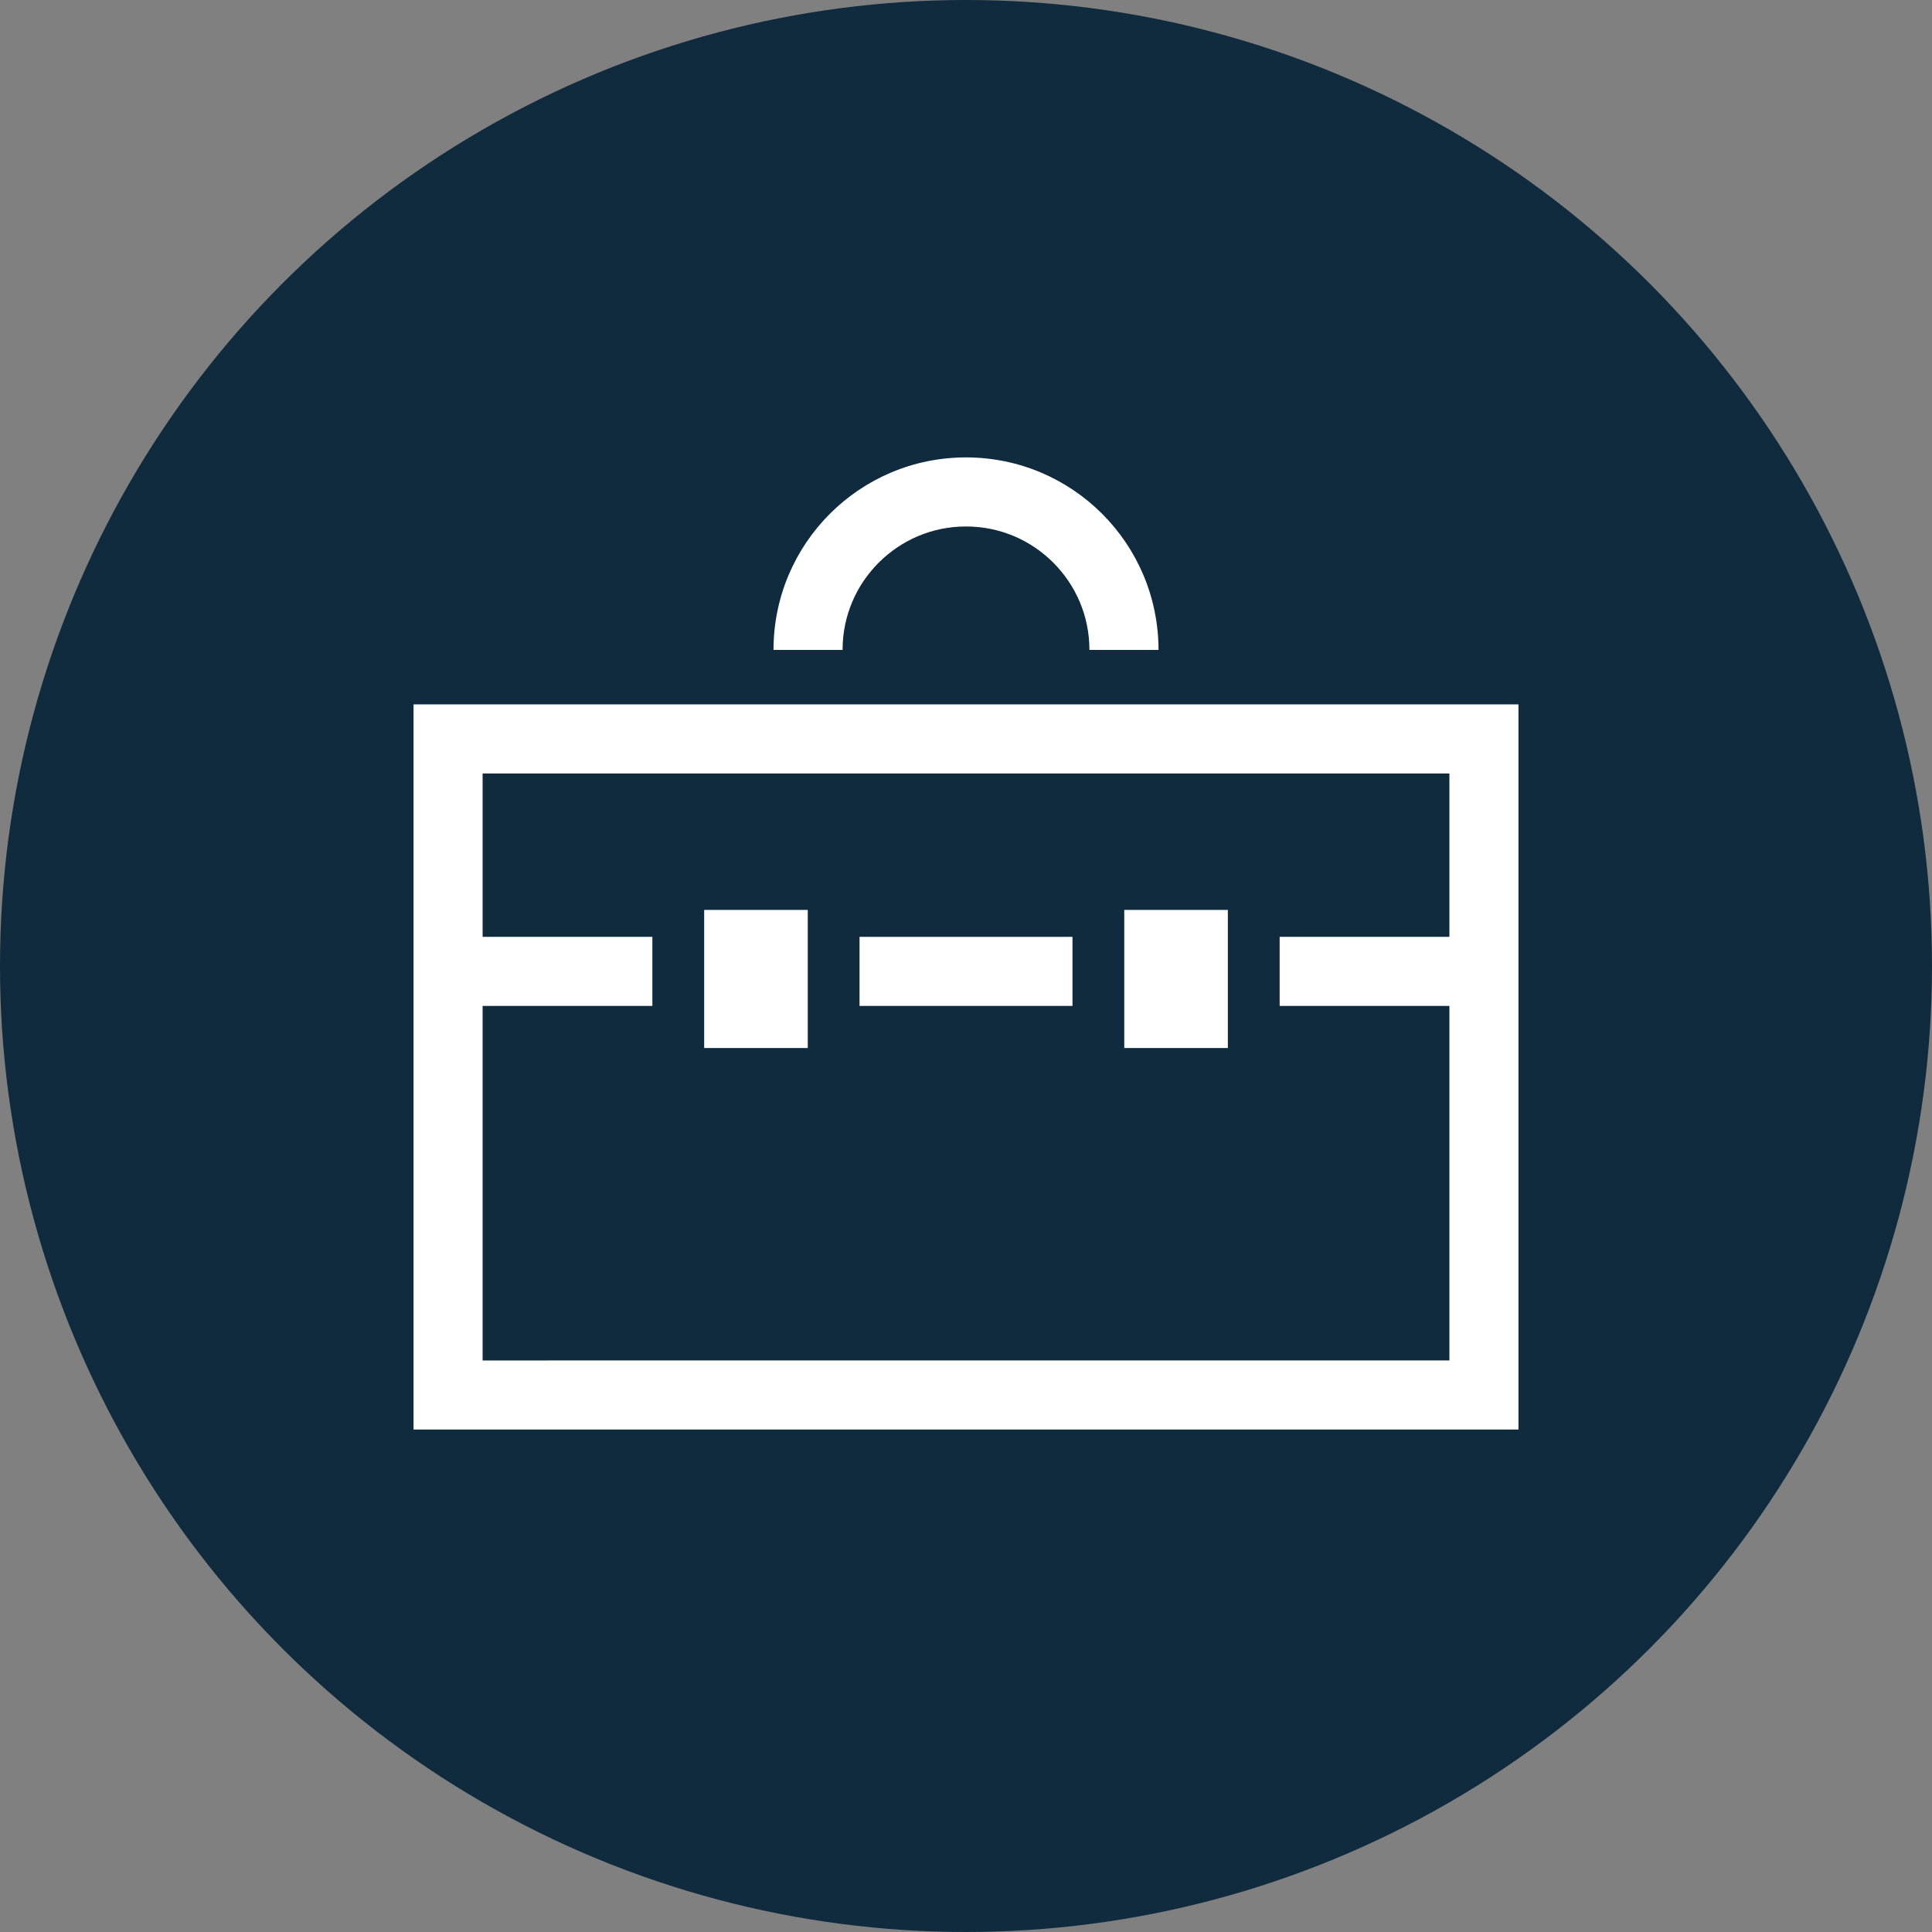 <?xml version="1.0" encoding="UTF-8"?>
<svg xmlns="http://www.w3.org/2000/svg" id="Layer_2" viewBox="0 0 934.6 934.6">
  <rect x="0" y="0" width="934.6" height="934.6" fill="#808080" stroke="none"/>
  <defs>
    <style>.cls-1{fill:#102b3e;}.cls-1,.cls-2{stroke-width:0px;}.cls-2{fill:#fff;}</style>
  </defs>
  <g id="Layer_1-2">
    <circle class="cls-1" cx="467.3" cy="467.3" r="467.3"></circle>
    <path class="cls-2" d="m200.05,340.75v350.77h534.51v-350.77H200.05Zm501.1,112.45h-82.12v33.41h82.12v171.51H233.46v-171.51h82.12v-33.41h-82.12v-79.04h467.69v79.04Z"></path>
    <path class="cls-2" d="m425.08,272.17c10.86-10.83,25.68-17.48,42.22-17.49,16.54,0,31.36,6.65,42.22,17.49,10.83,10.86,17.48,25.68,17.49,42.23h33.41c0-51.45-41.69-93.12-93.12-93.13-51.43,0-93.11,41.68-93.12,93.13h33.41c0-16.56,6.66-31.38,17.49-42.23Z"></path>
    <rect class="cls-2" x="543.86" y="440.17" width="50.11" height="66.81"></rect>
    <rect class="cls-2" x="415.8" y="453.2" width="103.01" height="33.41"></rect>
    <rect class="cls-2" x="340.64" y="440.17" width="50.11" height="66.81"></rect>
  </g>
</svg>
